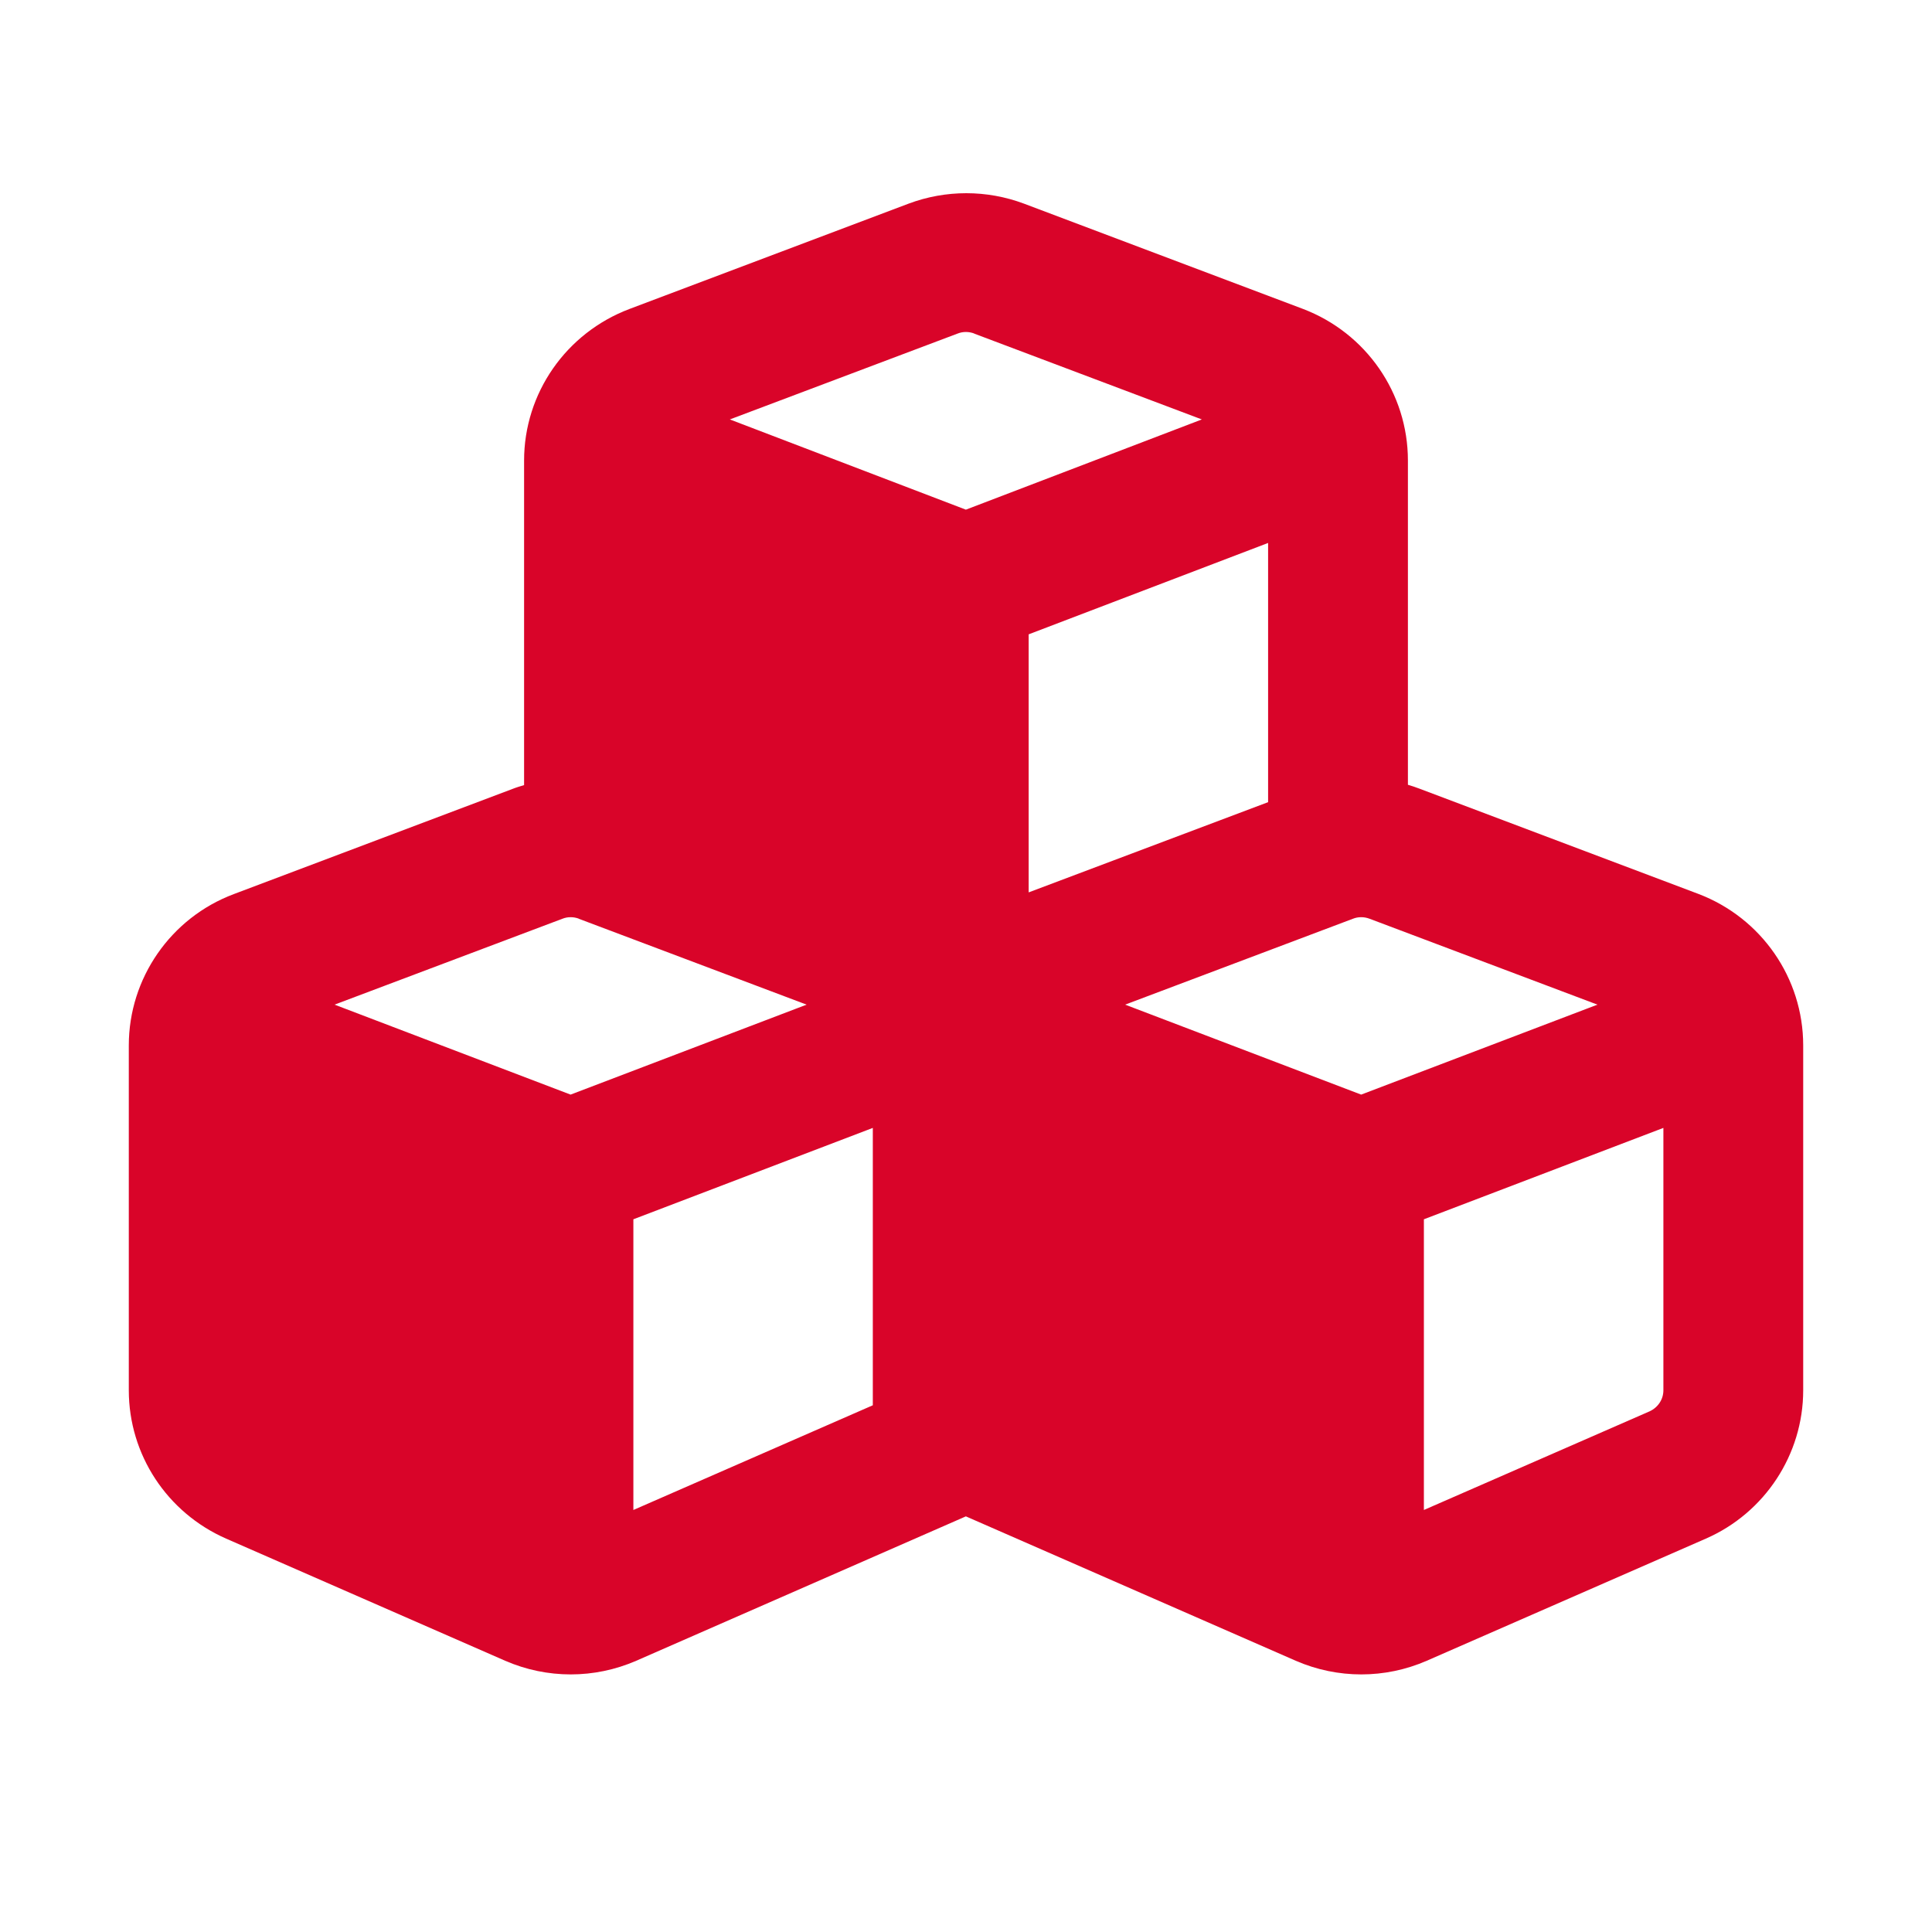 <svg width="30" height="30" viewBox="0 0 30 30" fill="none" xmlns="http://www.w3.org/2000/svg">
<path d="M15.124 5.179L18.662 6.513L14.998 7.914L11.333 6.513L14.871 5.179C14.953 5.147 15.043 5.147 15.129 5.179H15.124ZM8.138 7.151V12.191C8.079 12.209 8.02 12.226 7.962 12.249L3.629 13.884C2.65 14.252 2 15.191 2 16.233V21.588C2 22.585 2.591 23.488 3.512 23.892L7.844 25.788C8.494 26.071 9.23 26.071 9.88 25.788L14.998 23.546L20.12 25.788C20.77 26.071 21.506 26.071 22.155 25.788L26.488 23.892C27.404 23.492 28 22.585 28 21.588V16.233C28 15.187 27.35 14.252 26.371 13.88L22.038 12.245C21.98 12.222 21.921 12.204 21.862 12.186V7.151C21.862 6.104 21.212 5.17 20.233 4.797L15.9 3.162C15.323 2.946 14.686 2.946 14.109 3.162L9.776 4.797C8.788 5.17 8.138 6.108 8.138 7.151ZM19.691 12.456L15.973 13.857V9.85L19.691 8.431V12.456ZM8.986 14.266L12.525 15.6L8.86 16.997L5.195 15.6L8.734 14.266C8.815 14.234 8.905 14.234 8.991 14.266H8.986ZM9.835 23.447V18.933L13.553 17.514V21.821L9.835 23.447ZM21.009 14.266C21.09 14.234 21.181 14.234 21.266 14.266L24.805 15.6L21.136 16.997L17.471 15.6L21.009 14.266ZM25.613 21.916L22.11 23.447V18.933L25.829 17.514V21.588C25.829 21.732 25.743 21.857 25.613 21.916Z" fill="#D90429"/>
</svg>
